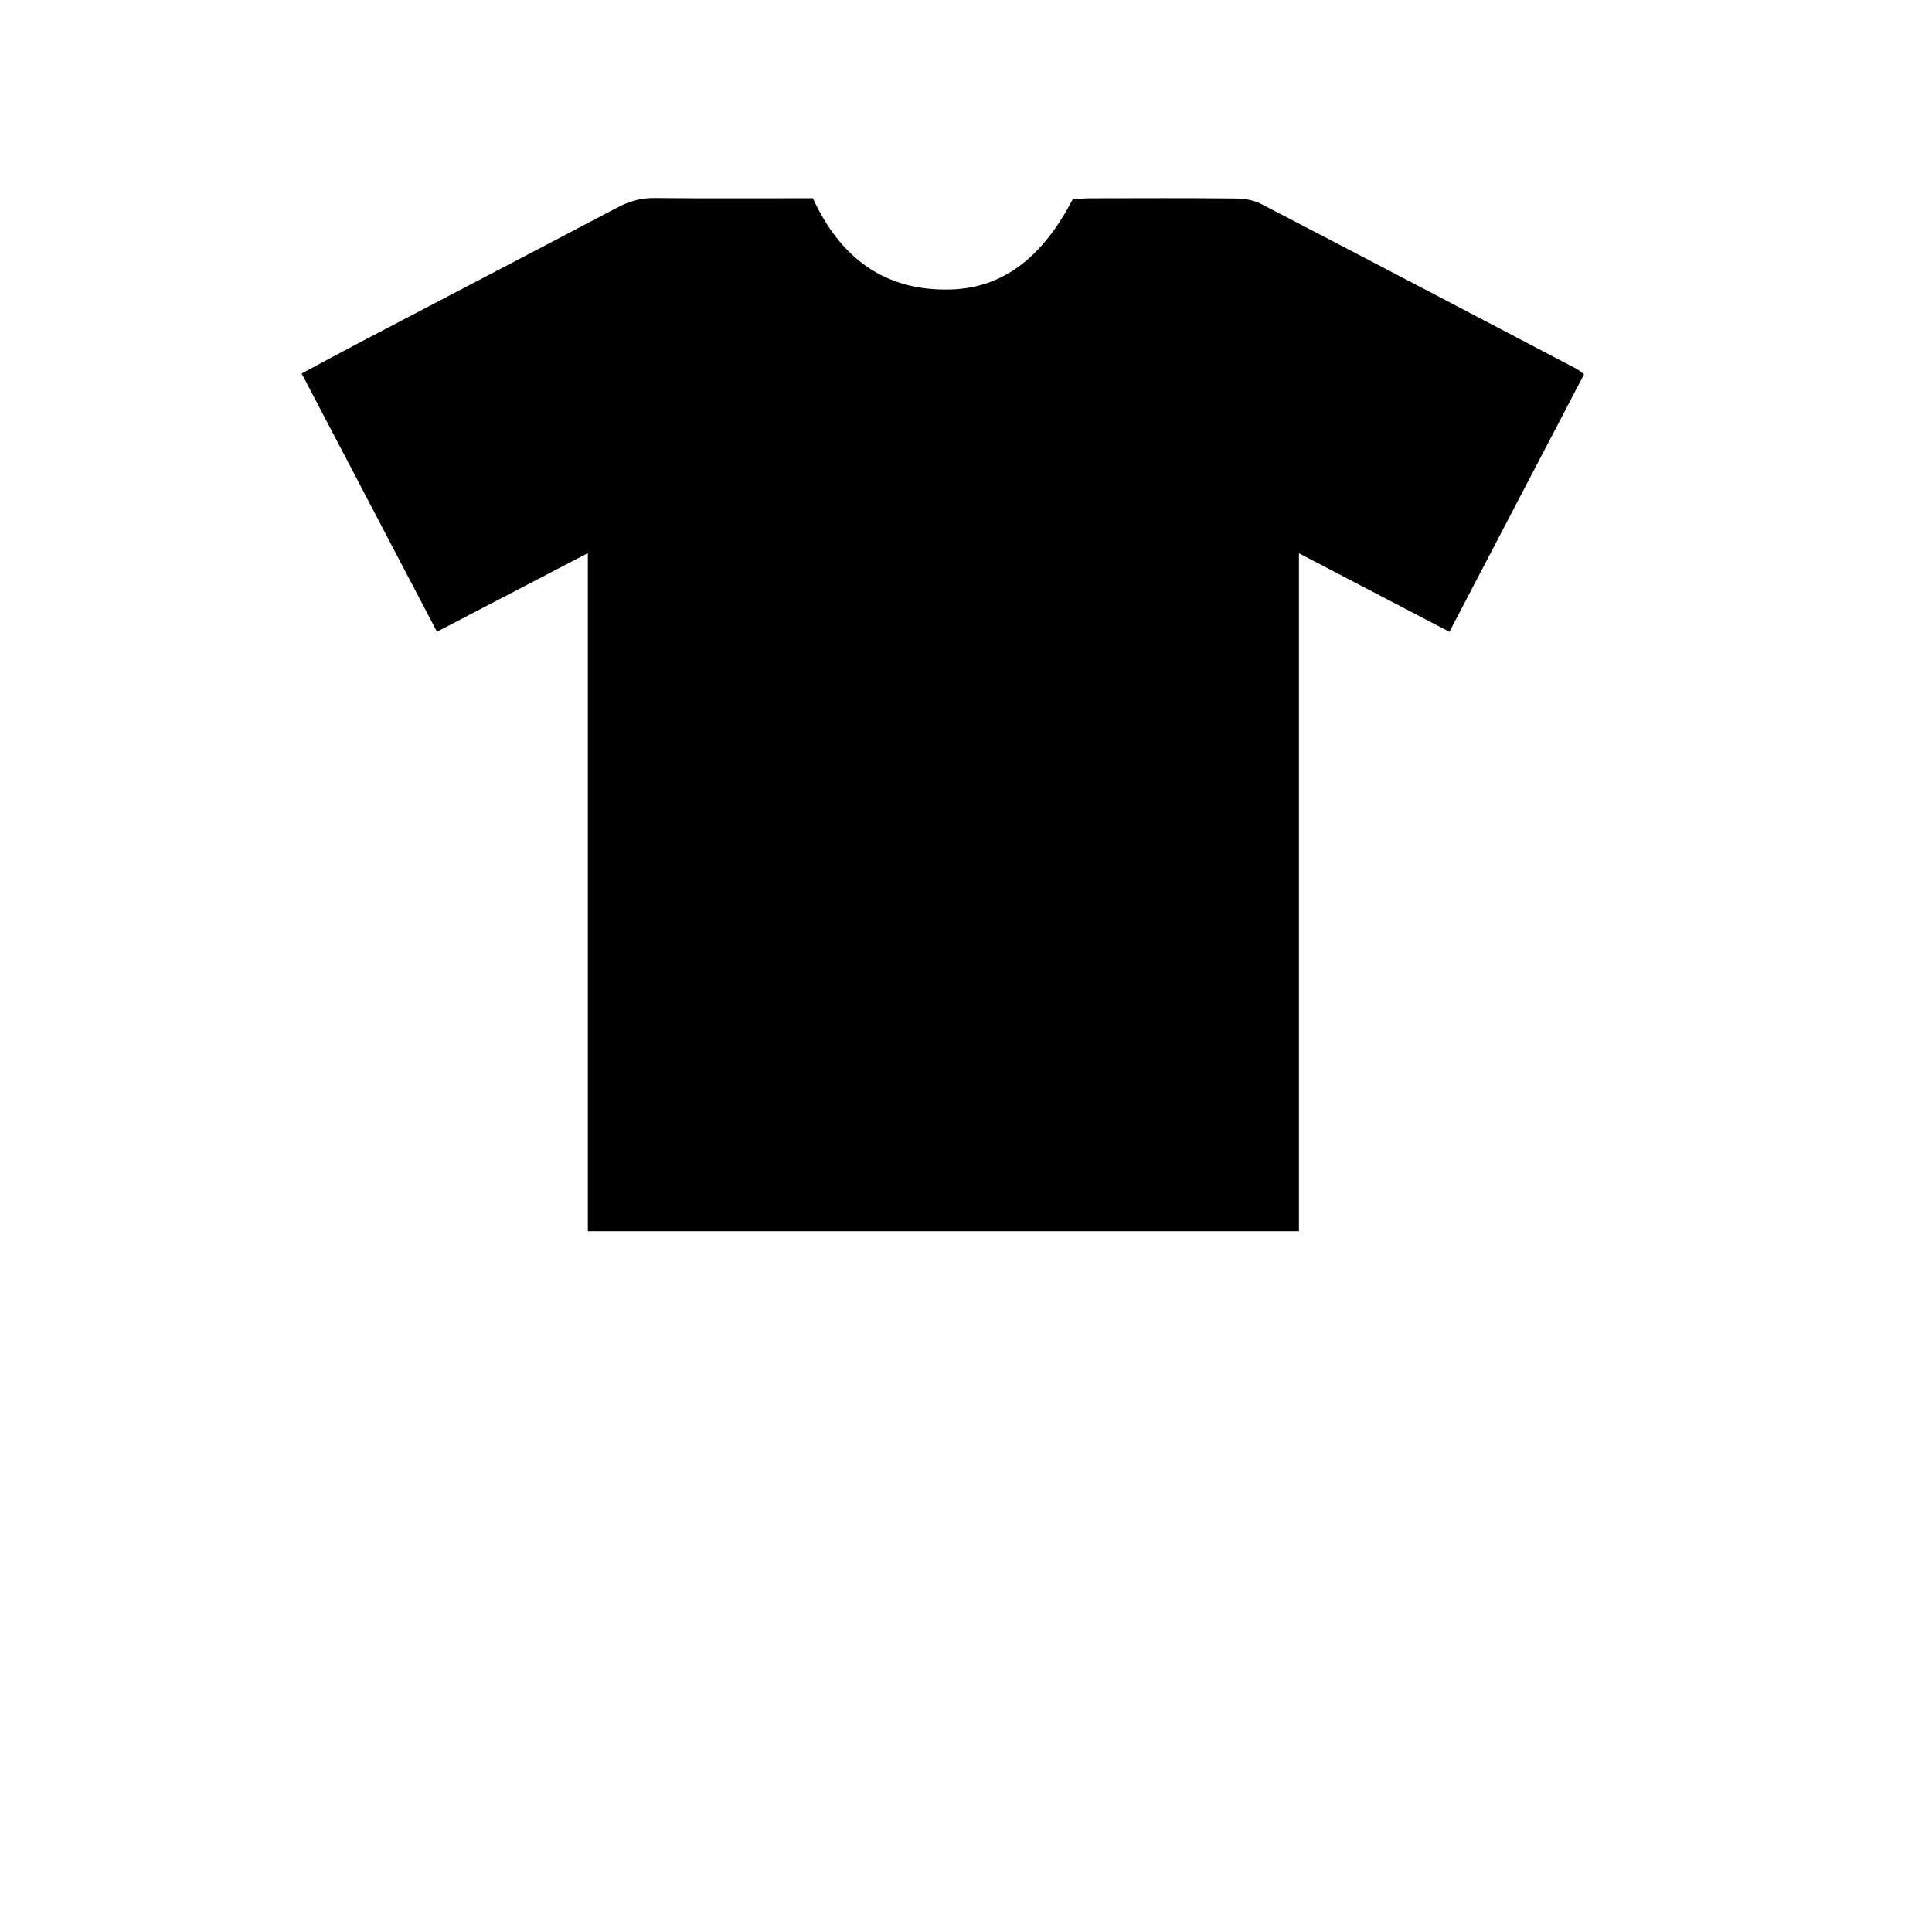 <?xml version="1.0" encoding="UTF-8"?>
<svg id="_レイヤー_1のコピー" data-name="レイヤー 1のコピー" xmlns="http://www.w3.org/2000/svg" viewBox="0 0 300 300">
  <path d="m225.067,98.105c-7.867-4.106-15.374-8.025-23.368-12.197v105.273h-110.417v-105.294c-7.969,4.151-15.514,8.081-23.432,12.205-6.978-13.314-13.916-26.553-21.012-40.093,3.065-1.64,5.975-3.225,8.91-4.763,13.38-7.009,26.776-13.987,40.141-21.026,1.813-.955,3.612-1.477,5.688-1.458,8.191.076,16.383.031,24.643.031,4.245,9.206,11.088,14.465,21.448,14.168,7.947-.227,14.164-4.882,18.888-13.979.784-.057,1.7-.179,2.616-.181,7.565-.015,15.13-.048,22.694.028,1.314.013,2.767.231,3.912.825,16.386,8.504,32.731,17.088,49.082,25.66.271.142.499.363,1.111.818-6.909,13.215-13.831,26.454-20.904,39.982Z"/>
</svg>